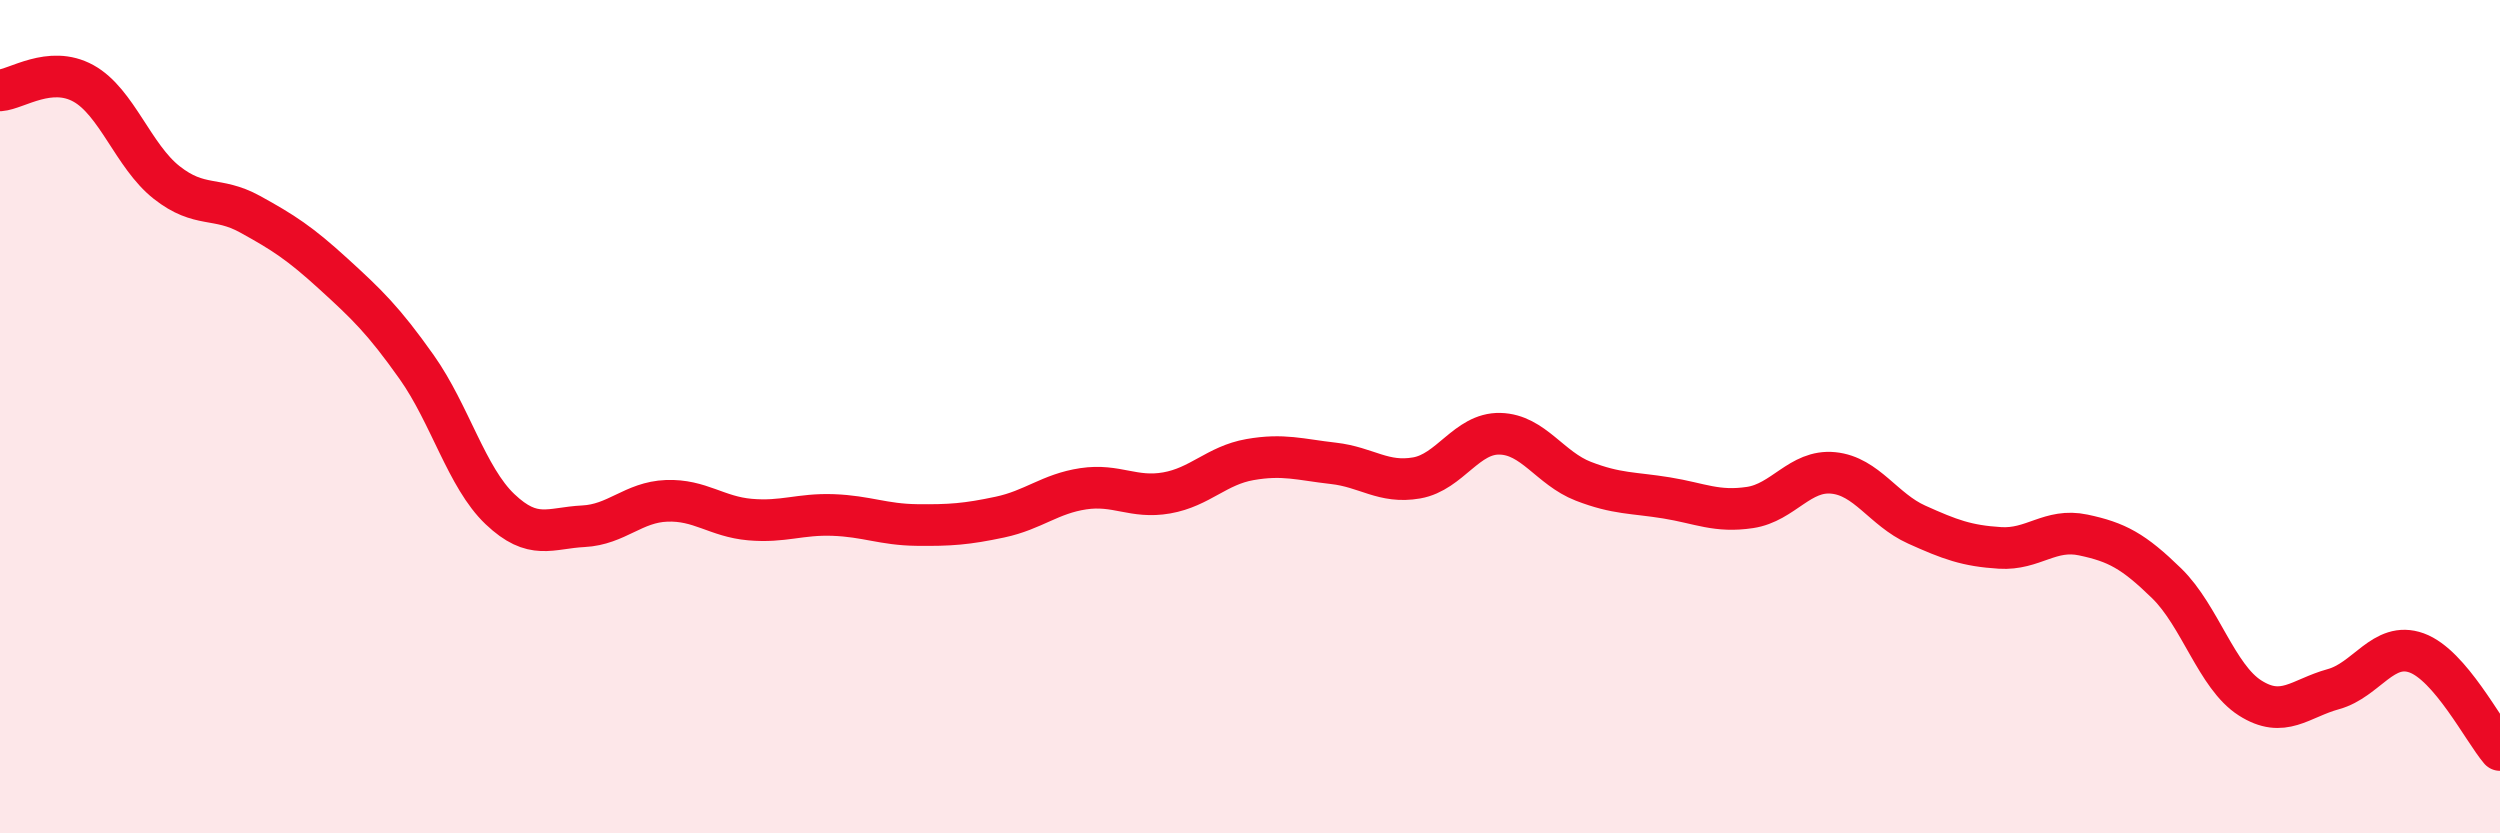 
    <svg width="60" height="20" viewBox="0 0 60 20" xmlns="http://www.w3.org/2000/svg">
      <path
        d="M 0,2.17 C 0.4,2.14 1.2,1.56 2,2 C 2.8,2.44 3.2,3.75 4,4.38 C 4.8,5.01 5.2,4.7 6,5.14 C 6.8,5.58 7.2,5.84 8,6.57 C 8.8,7.3 9.2,7.68 10,8.81 C 10.8,9.94 11.2,11.46 12,12.22 C 12.8,12.98 13.2,12.67 14,12.63 C 14.8,12.59 15.2,12.05 16,12.02 C 16.8,11.99 17.2,12.4 18,12.47 C 18.8,12.54 19.2,12.33 20,12.36 C 20.8,12.39 21.2,12.59 22,12.6 C 22.8,12.61 23.2,12.58 24,12.41 C 24.8,12.24 25.2,11.85 26,11.73 C 26.8,11.61 27.2,11.97 28,11.83 C 28.8,11.69 29.2,11.17 30,11.03 C 30.8,10.89 31.2,11.03 32,11.12 C 32.8,11.21 33.2,11.61 34,11.47 C 34.8,11.33 35.2,10.39 36,10.41 C 36.8,10.43 37.2,11.24 38,11.55 C 38.8,11.86 39.2,11.82 40,11.95 C 40.8,12.08 41.2,12.3 42,12.18 C 42.8,12.06 43.2,11.27 44,11.35 C 44.8,11.43 45.2,12.23 46,12.59 C 46.8,12.95 47.2,13.1 48,13.15 C 48.8,13.2 49.2,12.67 50,12.84 C 50.8,13.01 51.2,13.22 52,14 C 52.8,14.78 53.2,16.24 54,16.75 C 54.8,17.26 55.2,16.76 56,16.54 C 56.8,16.32 57.2,15.38 58,15.67 C 58.8,15.96 59.6,17.53 60,18L60 20L0 20Z"
        fill="#EB0A25"
        opacity="0.1"
        stroke-linecap="round"
        stroke-linejoin="round"
      />
      <path
        d="M 0,2.17 C 0.4,2.14 1.2,1.56 2,2 C 2.8,2.44 3.2,3.75 4,4.38 C 4.8,5.01 5.2,4.7 6,5.14 C 6.8,5.58 7.2,5.84 8,6.57 C 8.8,7.3 9.2,7.68 10,8.81 C 10.8,9.94 11.2,11.46 12,12.22 C 12.8,12.98 13.2,12.67 14,12.63 C 14.8,12.59 15.2,12.05 16,12.02 C 16.8,11.99 17.2,12.4 18,12.47 C 18.8,12.54 19.2,12.33 20,12.36 C 20.8,12.39 21.2,12.59 22,12.6 C 22.8,12.61 23.2,12.58 24,12.41 C 24.8,12.24 25.2,11.85 26,11.73 C 26.8,11.61 27.2,11.97 28,11.83 C 28.8,11.69 29.2,11.17 30,11.03 C 30.8,10.89 31.2,11.03 32,11.12 C 32.8,11.21 33.2,11.61 34,11.47 C 34.8,11.33 35.2,10.39 36,10.41 C 36.8,10.43 37.2,11.24 38,11.55 C 38.8,11.86 39.2,11.82 40,11.95 C 40.8,12.08 41.2,12.3 42,12.18 C 42.8,12.06 43.2,11.27 44,11.35 C 44.8,11.43 45.2,12.23 46,12.59 C 46.8,12.95 47.2,13.1 48,13.15 C 48.8,13.2 49.2,12.67 50,12.84 C 50.8,13.01 51.2,13.22 52,14 C 52.8,14.78 53.2,16.24 54,16.75 C 54.8,17.26 55.2,16.76 56,16.54 C 56.8,16.32 57.2,15.38 58,15.67 C 58.8,15.96 59.6,17.53 60,18"
        stroke="#EB0A25"
        stroke-width="1"
        fill="none"
        stroke-linecap="round"
        stroke-linejoin="round"
      />
    </svg>
  